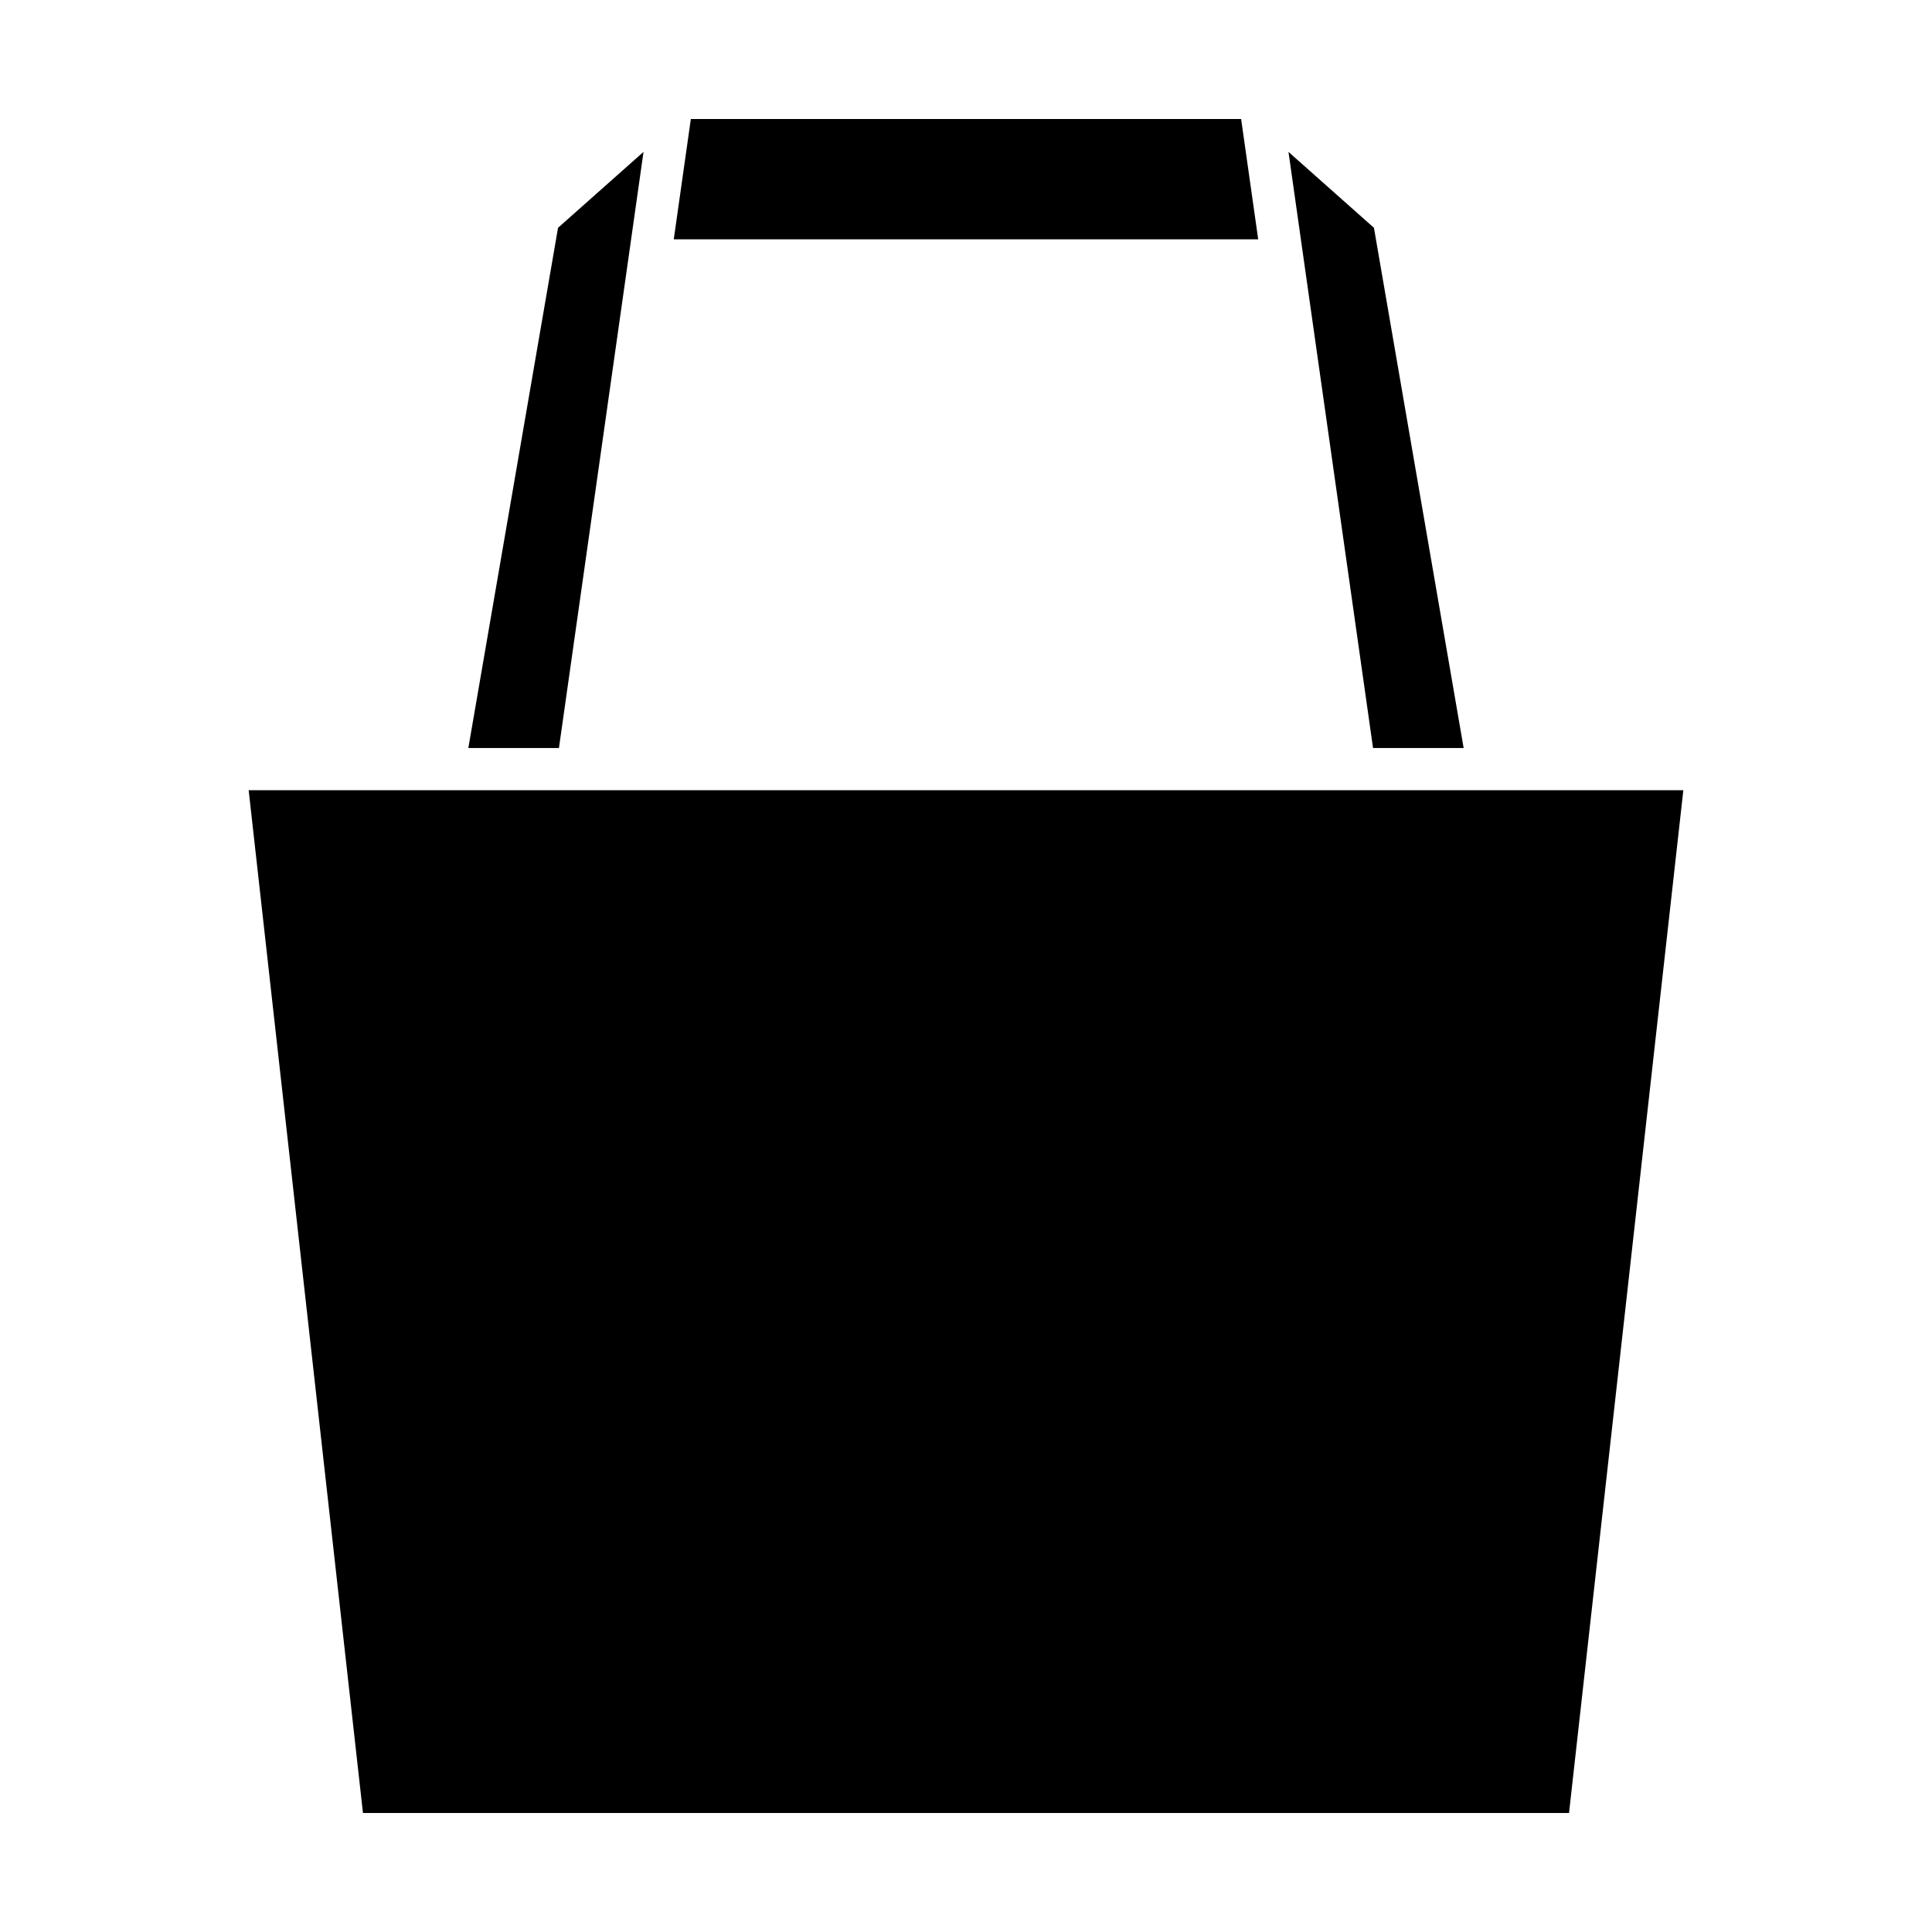 <?xml version="1.0" encoding="UTF-8"?>
<!-- Uploaded to: ICON Repo, www.iconrepo.com, Generator: ICON Repo Mixer Tools -->
<svg fill="#000000" width="800px" height="800px" version="1.1" viewBox="144 144 512 512" xmlns="http://www.w3.org/2000/svg">
 <g>
  <path d="m531.88 342.23-23.77-137.86-22.652-20.117 22.41 157.98z"/>
  <path d="m472.91 175.54h-145.83l-4.523 31.875h154.88z"/>
  <path d="m314.54 184.25-22.656 20.117-23.77 137.86h24.012z"/>
  <path d="m209.9 353.42 30.289 271.04h319.62l30.293-271.04z"/>
 </g>
</svg>